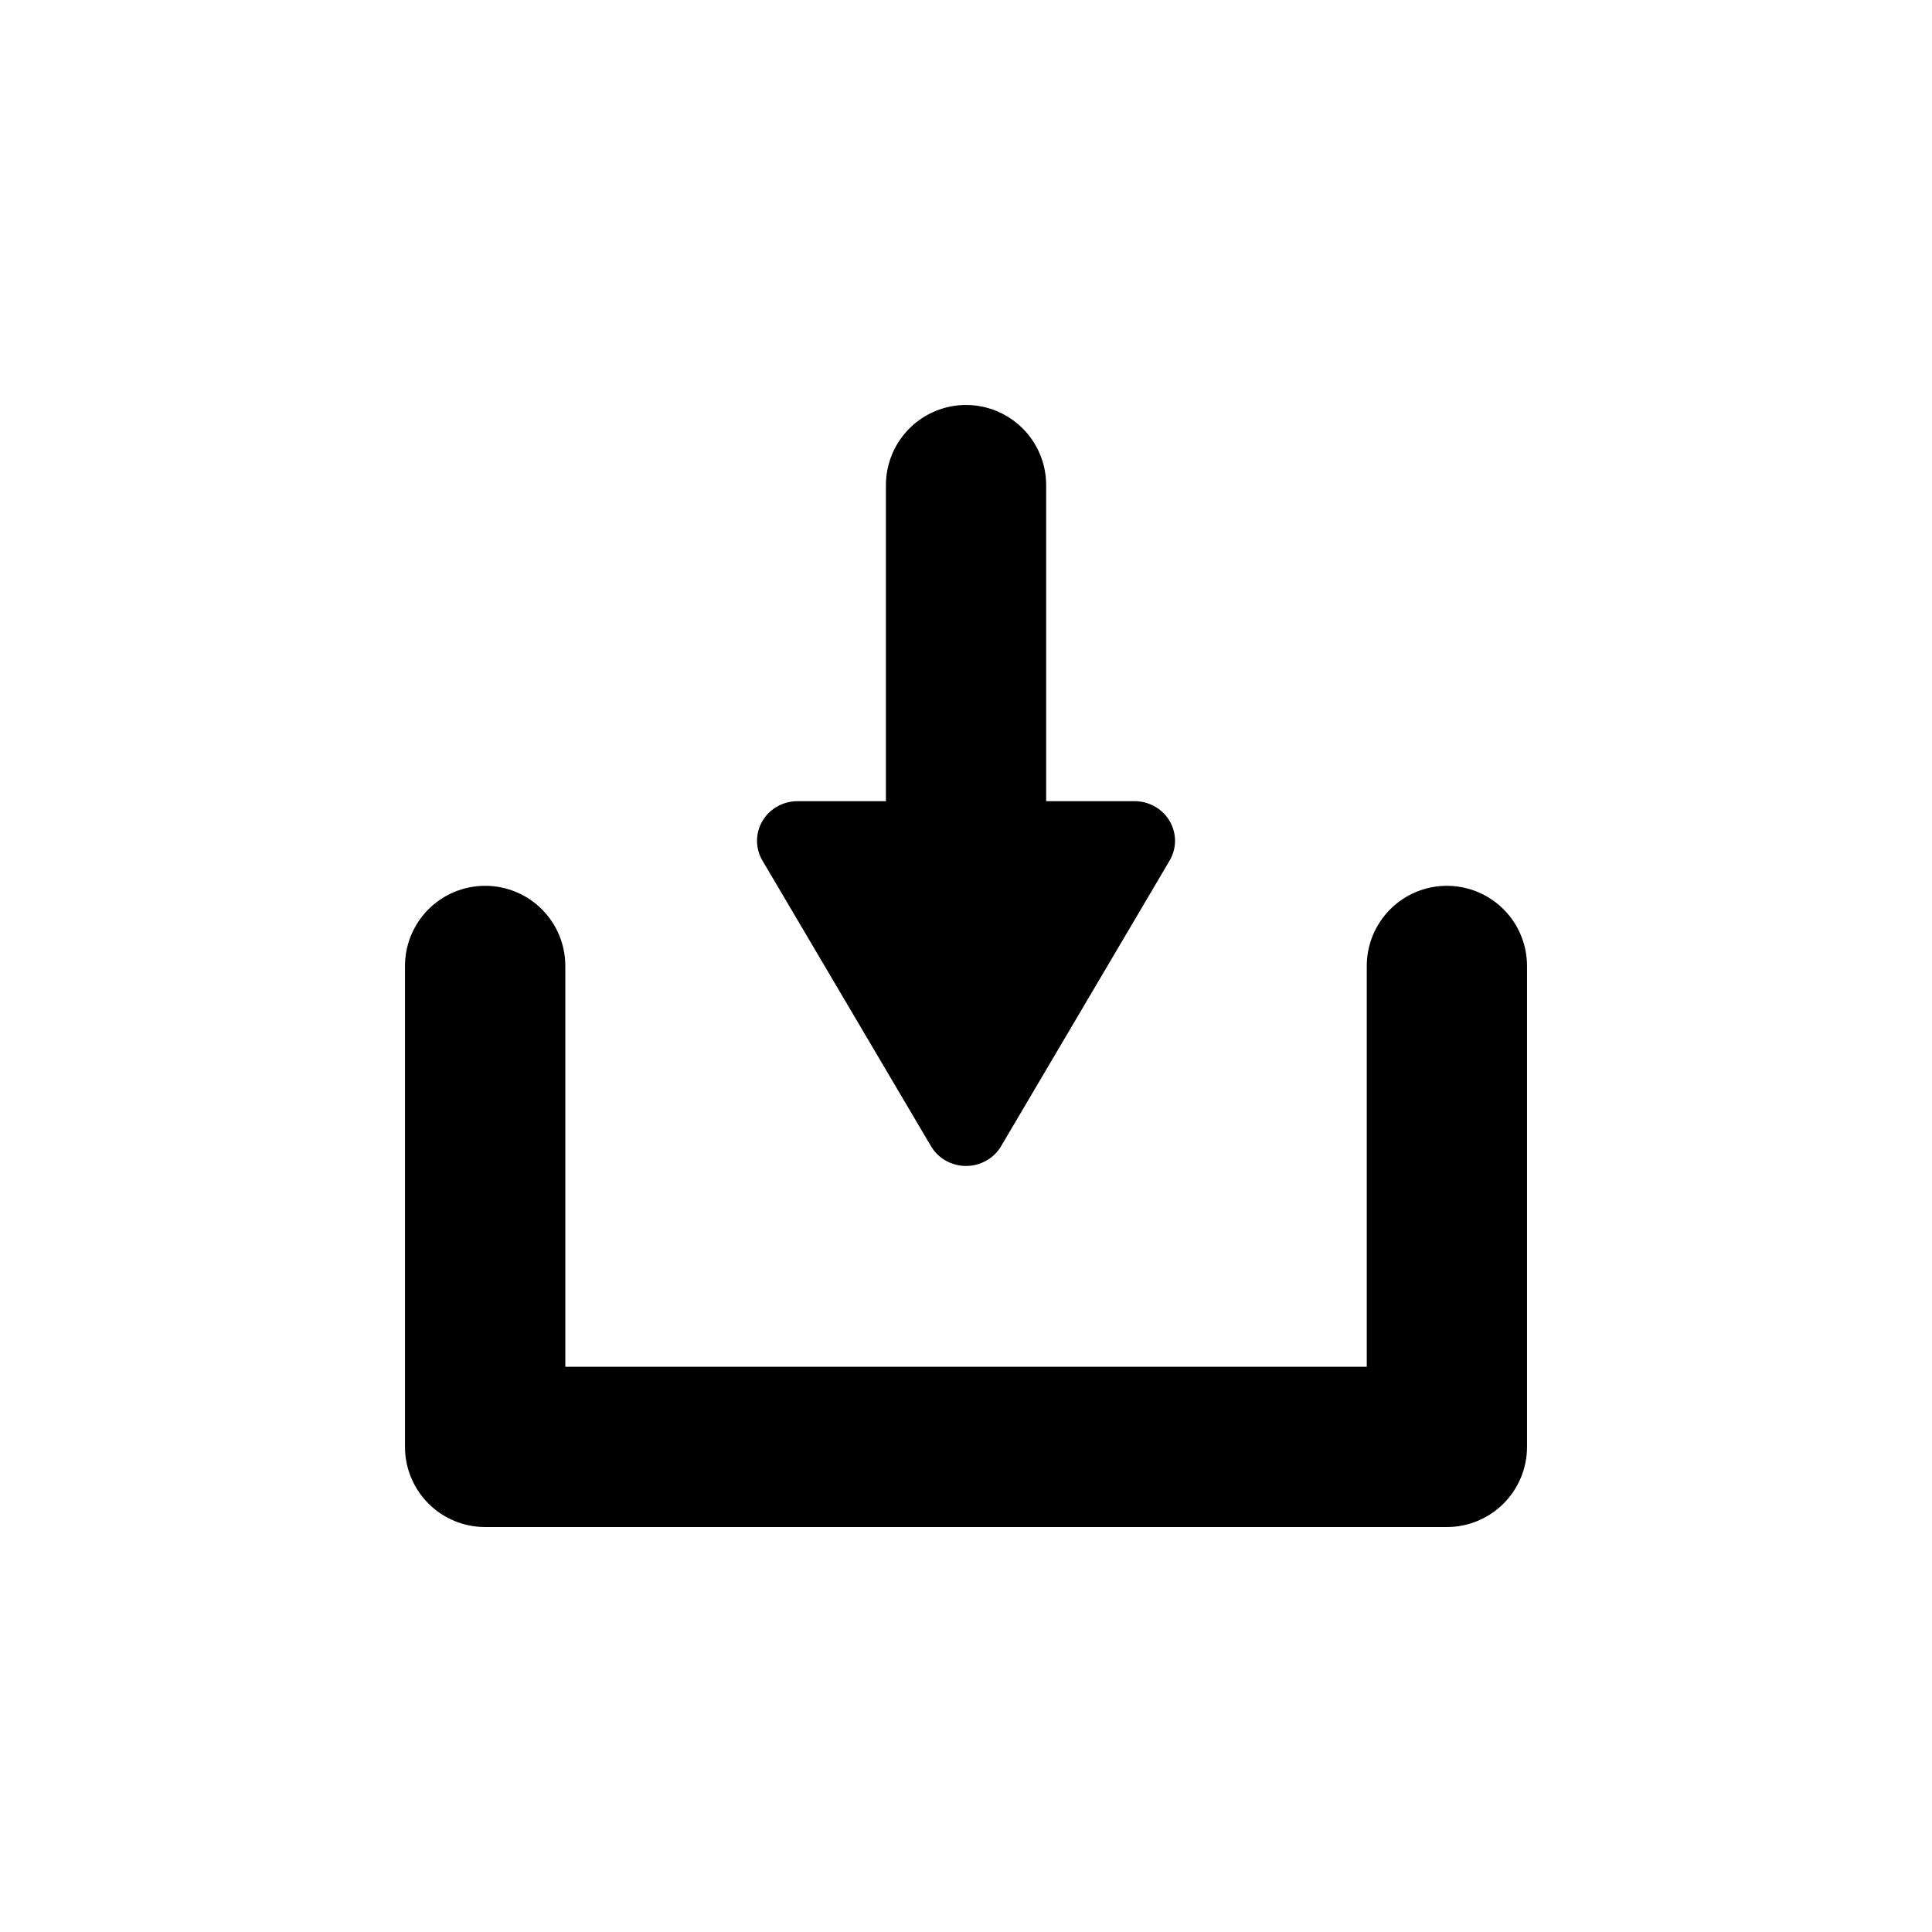 <?xml version="1.0" encoding="UTF-8"?>
<!-- Uploaded to: SVG Repo, www.svgrepo.com, Generator: SVG Repo Mixer Tools -->
<svg fill="#000000" width="800px" height="800px" version="1.1" viewBox="144 144 512 512" xmlns="http://www.w3.org/2000/svg">
 <path d="m400 251.32c-5.629 0.004-11.031 2.246-15.008 6.231-3.981 3.984-6.215 9.383-6.215 15.016v83.75h-23.422c-3.836 0-7.379 2.004-9.297 5.254-1.918 3.25-1.914 7.254 0.004 10.504l44.648 75.664h-0.004c1.922 3.25 5.465 5.254 9.301 5.254 3.84 0 7.383-2.004 9.301-5.254l44.648-75.664c1.918-3.25 1.918-7.254 0.004-10.504-1.918-3.25-5.461-5.254-9.297-5.254h-23.418v-83.75c0-5.637-2.238-11.039-6.223-15.023-3.984-3.984-9.387-6.223-15.023-6.223zm-127.43 127.43c-5.633-0.004-11.039 2.234-15.023 6.219-3.984 3.988-6.223 9.391-6.219 15.027v127.44c-0.004 5.633 2.234 11.039 6.219 15.023s9.391 6.223 15.023 6.223h254.88c5.633-0.008 11.031-2.246 15.012-6.231 3.981-3.984 6.215-9.387 6.215-15.016v-127.44c0-5.633-2.234-11.035-6.215-15.02-3.981-3.984-9.379-6.223-15.012-6.227-5.633-0.004-11.039 2.234-15.023 6.219-3.984 3.988-6.223 9.391-6.219 15.027v106.21h-212.39v-106.21c0.004-5.637-2.234-11.043-6.223-15.027-3.984-3.984-9.391-6.223-15.027-6.219z"/>
</svg>